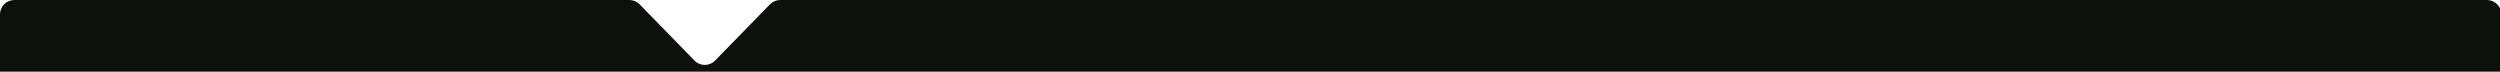<?xml version="1.0" encoding="UTF-8"?> <svg xmlns="http://www.w3.org/2000/svg" width="1919" height="55" viewBox="0 0 1919 55" fill="none"><path fill-rule="evenodd" clip-rule="evenodd" d="M533.129 46.516C537.445 50.937 544.555 50.937 548.871 46.516L591.042 3.316C593.112 1.196 595.95 0 598.913 0H1909C1915.08 0 1920 4.925 1920 11V1159C1920 1165.08 1915.08 1170 1909 1170H1282.64C1279.68 1170 1276.84 1168.8 1274.77 1166.68L1235.12 1126.06C1230.8 1121.64 1223.69 1121.64 1219.38 1126.06L1179.72 1166.68C1177.65 1168.8 1174.81 1170 1171.85 1170H11C4.925 1170 0 1165.08 0 1159V11C0 4.925 4.925 0 11 0H483.087C486.05 0 488.888 1.196 490.958 3.316L533.129 46.516Z" fill="#0D110B"></path></svg> 